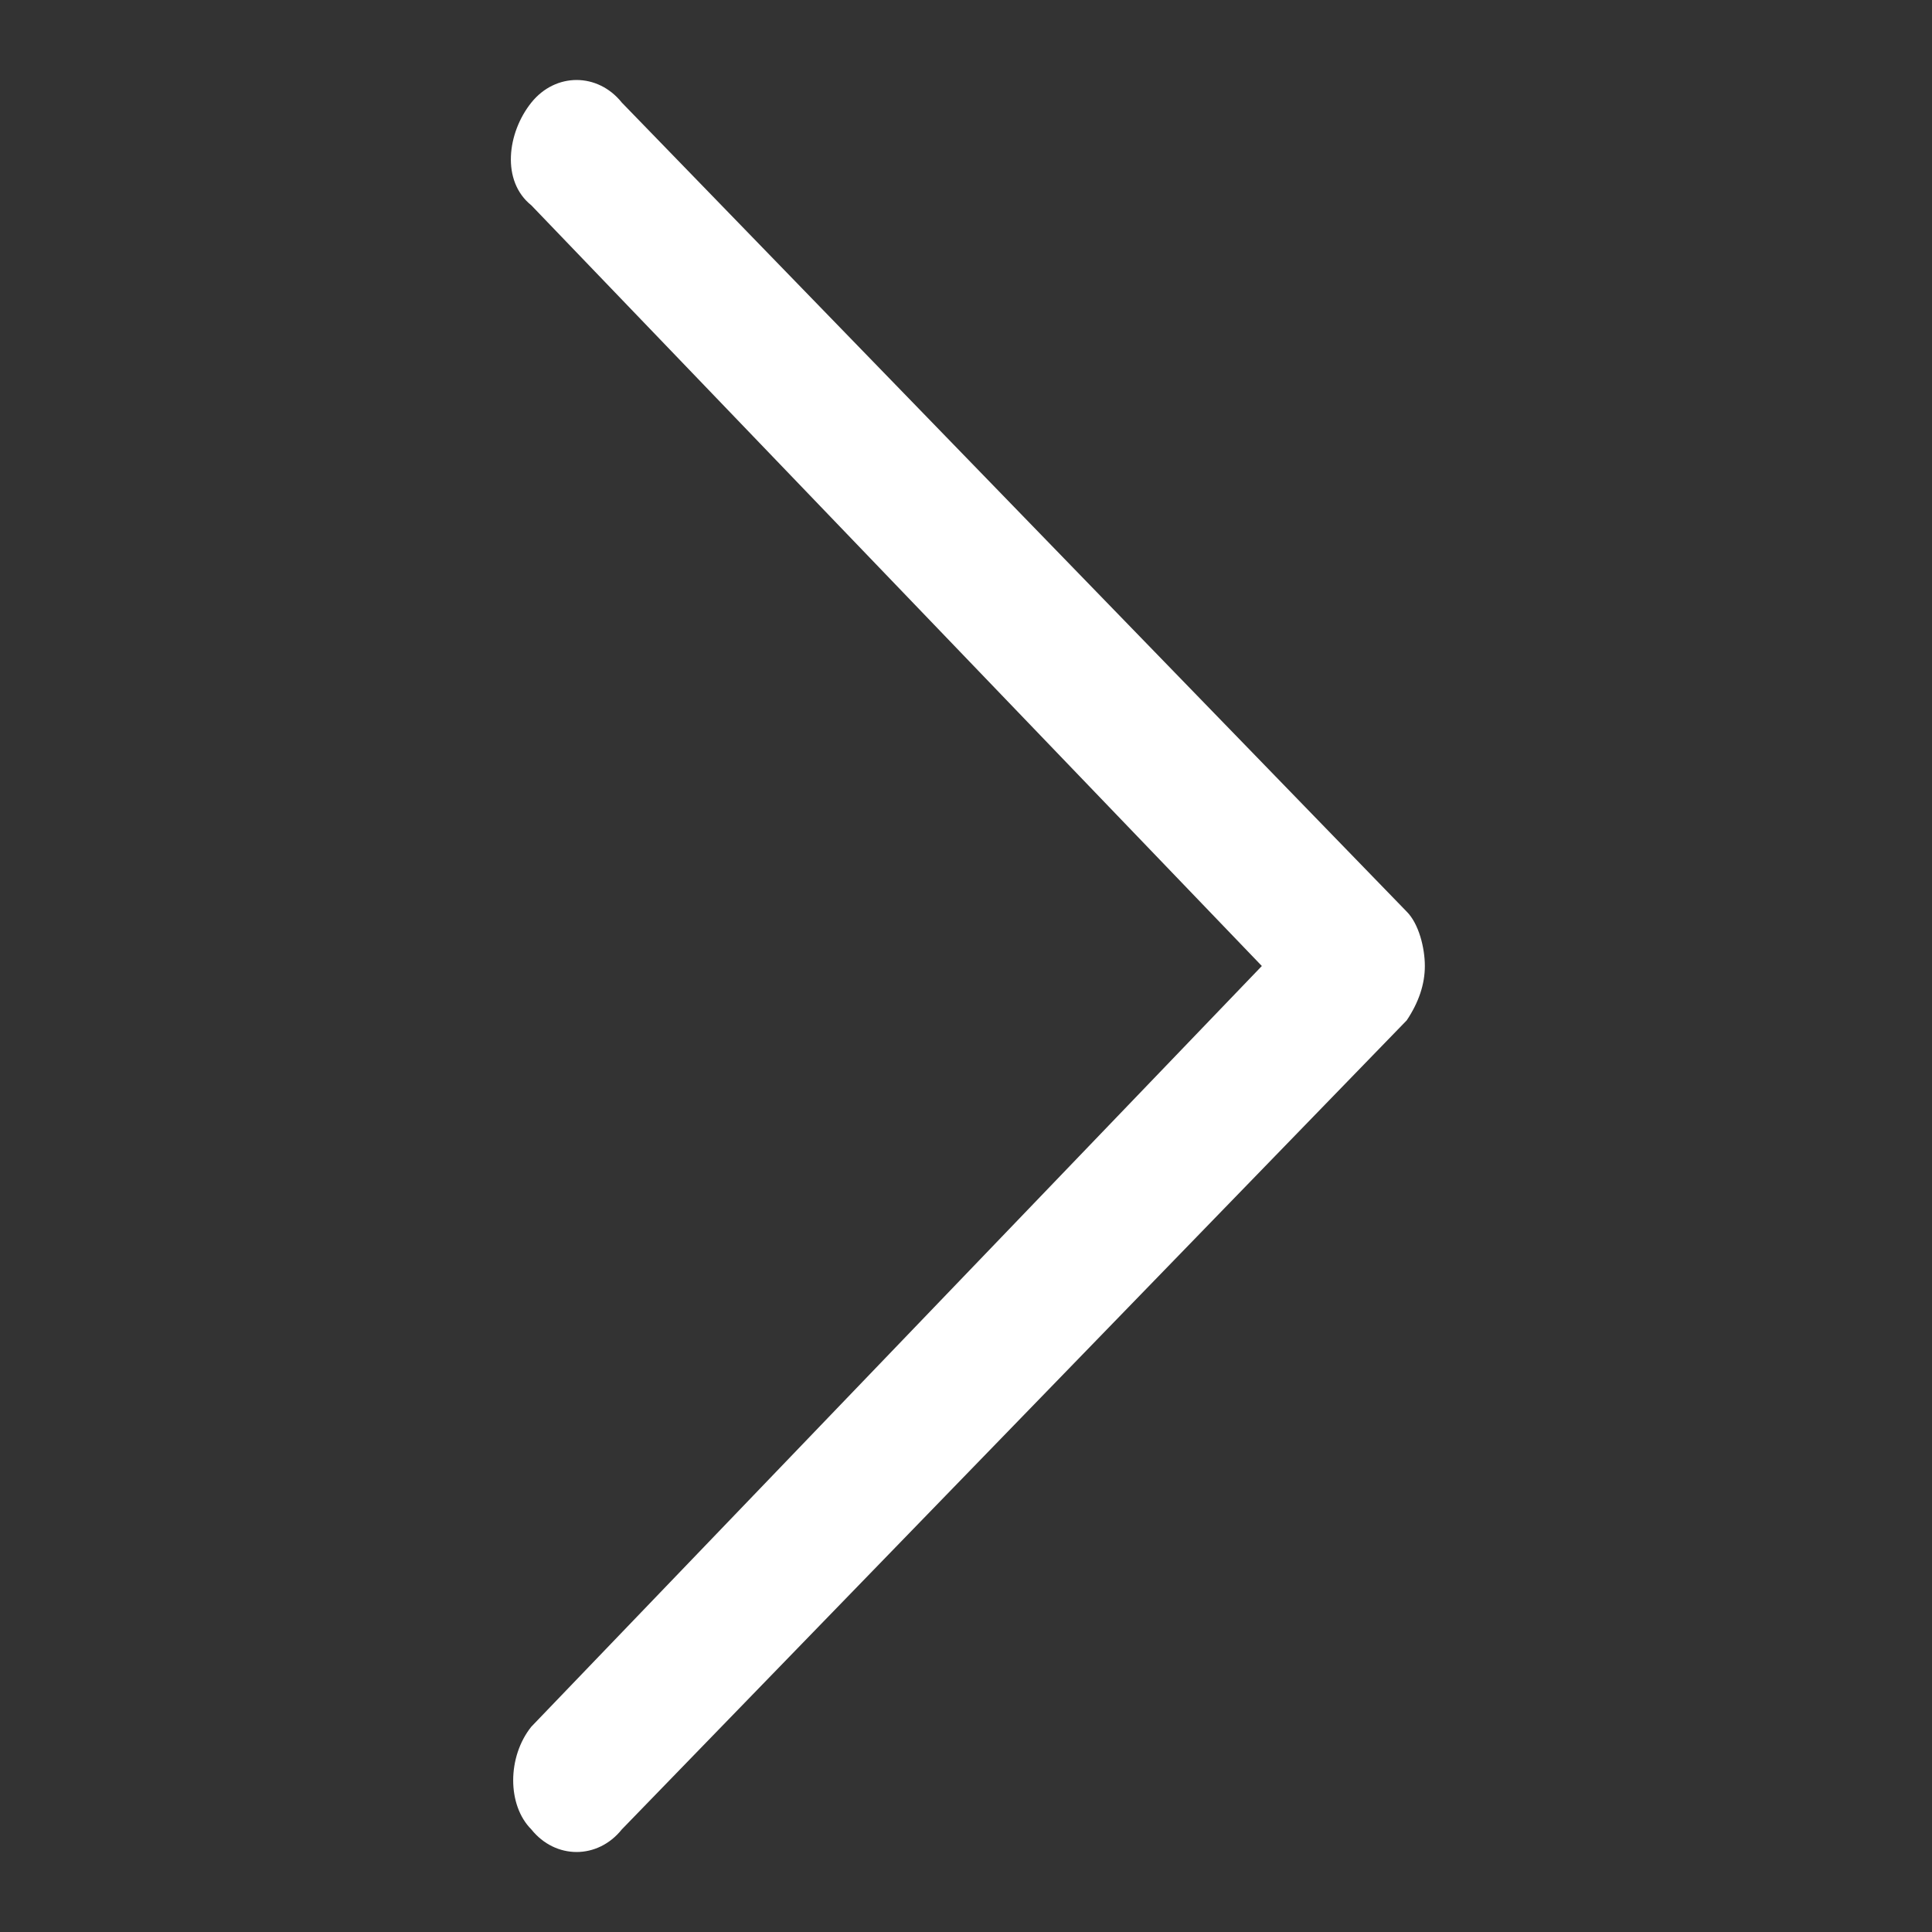 <?xml version="1.0" standalone="no"?><!DOCTYPE svg PUBLIC "-//W3C//DTD SVG 1.1//EN" "http://www.w3.org/Graphics/SVG/1.1/DTD/svg11.dtd"><svg t="1748846624909" class="icon" viewBox="0 0 1024 1024" version="1.1" xmlns="http://www.w3.org/2000/svg" p-id="1510" xmlns:xlink="http://www.w3.org/1999/xlink" width="200" height="200"><rect x="0" y="0" width="1024" height="1024" fill="#333333" stroke="none"/><path d="M329.6 969.6l416-428.8c6.4-9.6 9.6-19.2 9.6-28.8 0-9.6-3.2-22.4-9.6-28.8l-416-428.8c-12.8-16-35.2-16-48 0s-16 41.6 0 54.4L668.8 512 281.6 915.2c-12.8 16-12.8 41.6 0 54.4 12.8 16 35.2 16 48 0z" fill="#ffffff" p-id="1511"></path></svg>